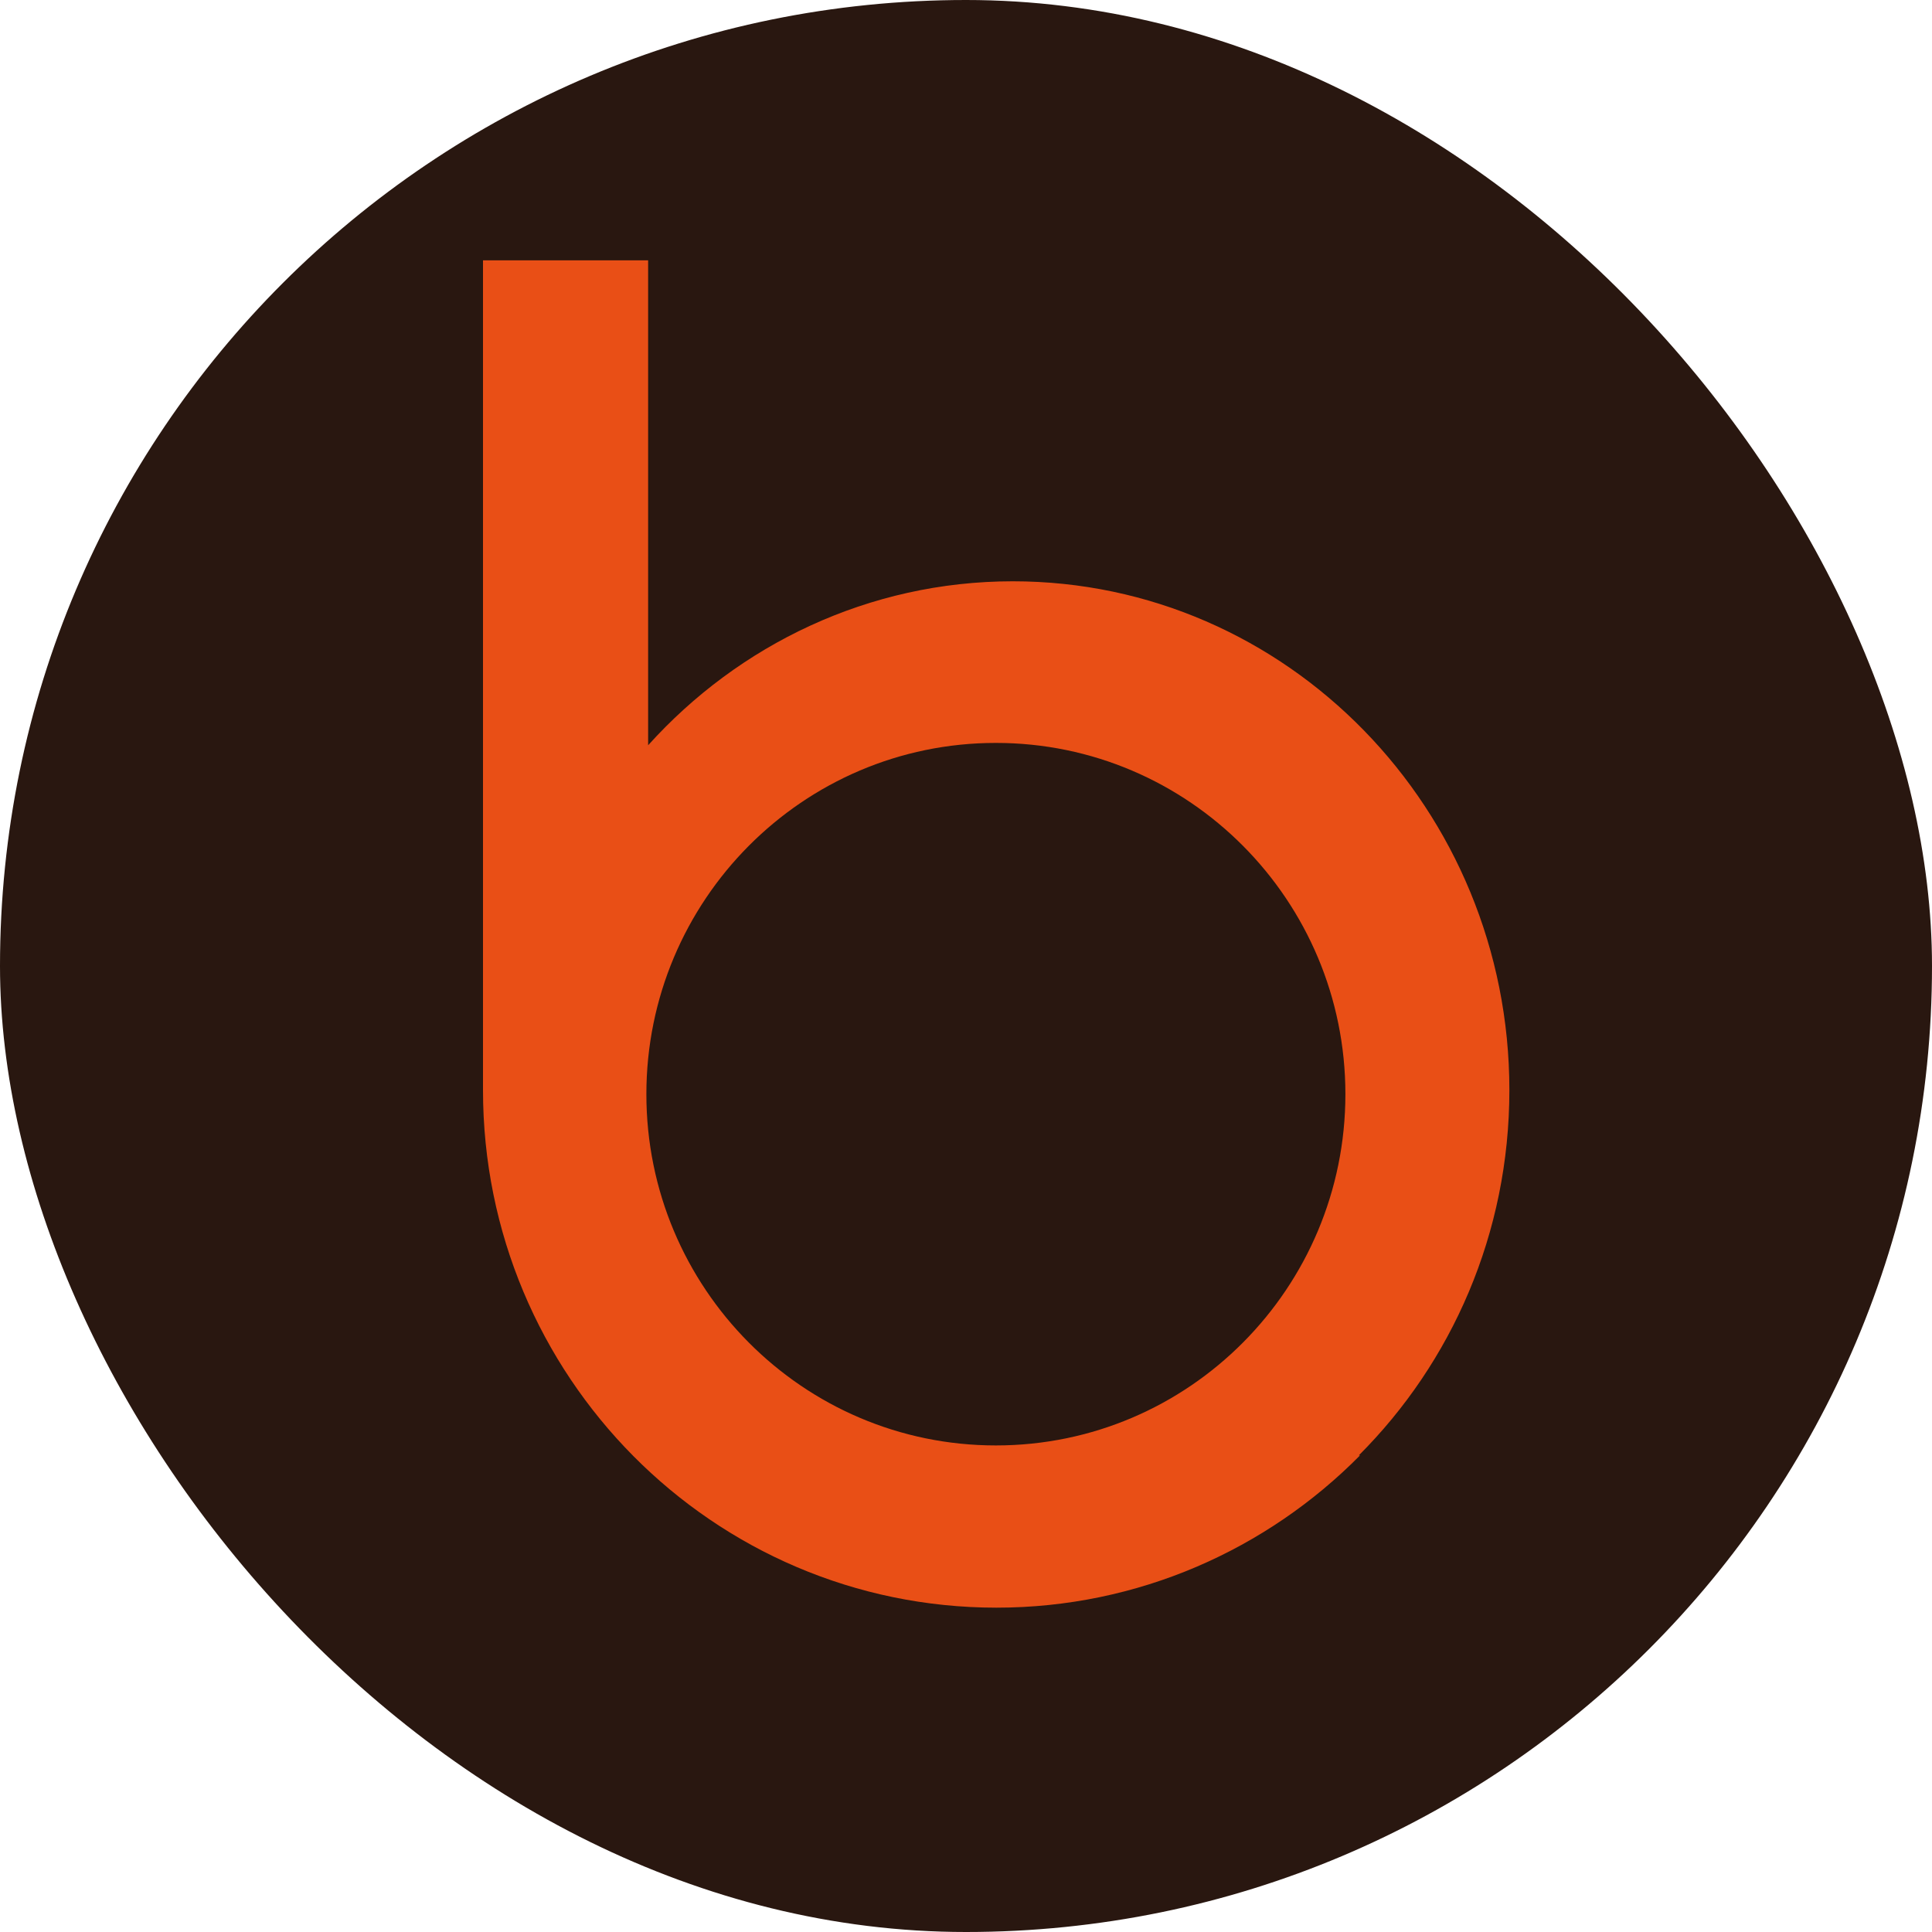 <?xml version="1.0" encoding="UTF-8"?> <svg xmlns="http://www.w3.org/2000/svg" width="32" height="32" viewBox="0 0 32 32" fill="none"><rect width="32" height="32" rx="16" fill="#291710"></rect><path d="M16.775 9.628C21.318 9.628 25 13.407 25 18.055C25 20.433 24.043 22.569 22.506 24.106H22.526C20.989 25.662 18.853 26.628 16.505 26.628C11.808 26.628 8 22.791 8 18.055V4.312H10.735V12.344C12.233 10.681 14.388 9.628 16.775 9.628ZM16.495 12.305C13.296 12.305 10.706 14.915 10.706 18.123C10.706 21.332 13.296 23.941 16.495 23.941C19.694 23.941 22.284 21.332 22.284 18.123C22.284 14.915 19.694 12.305 16.495 12.305Z" fill="#E94F16"></path></svg> 
